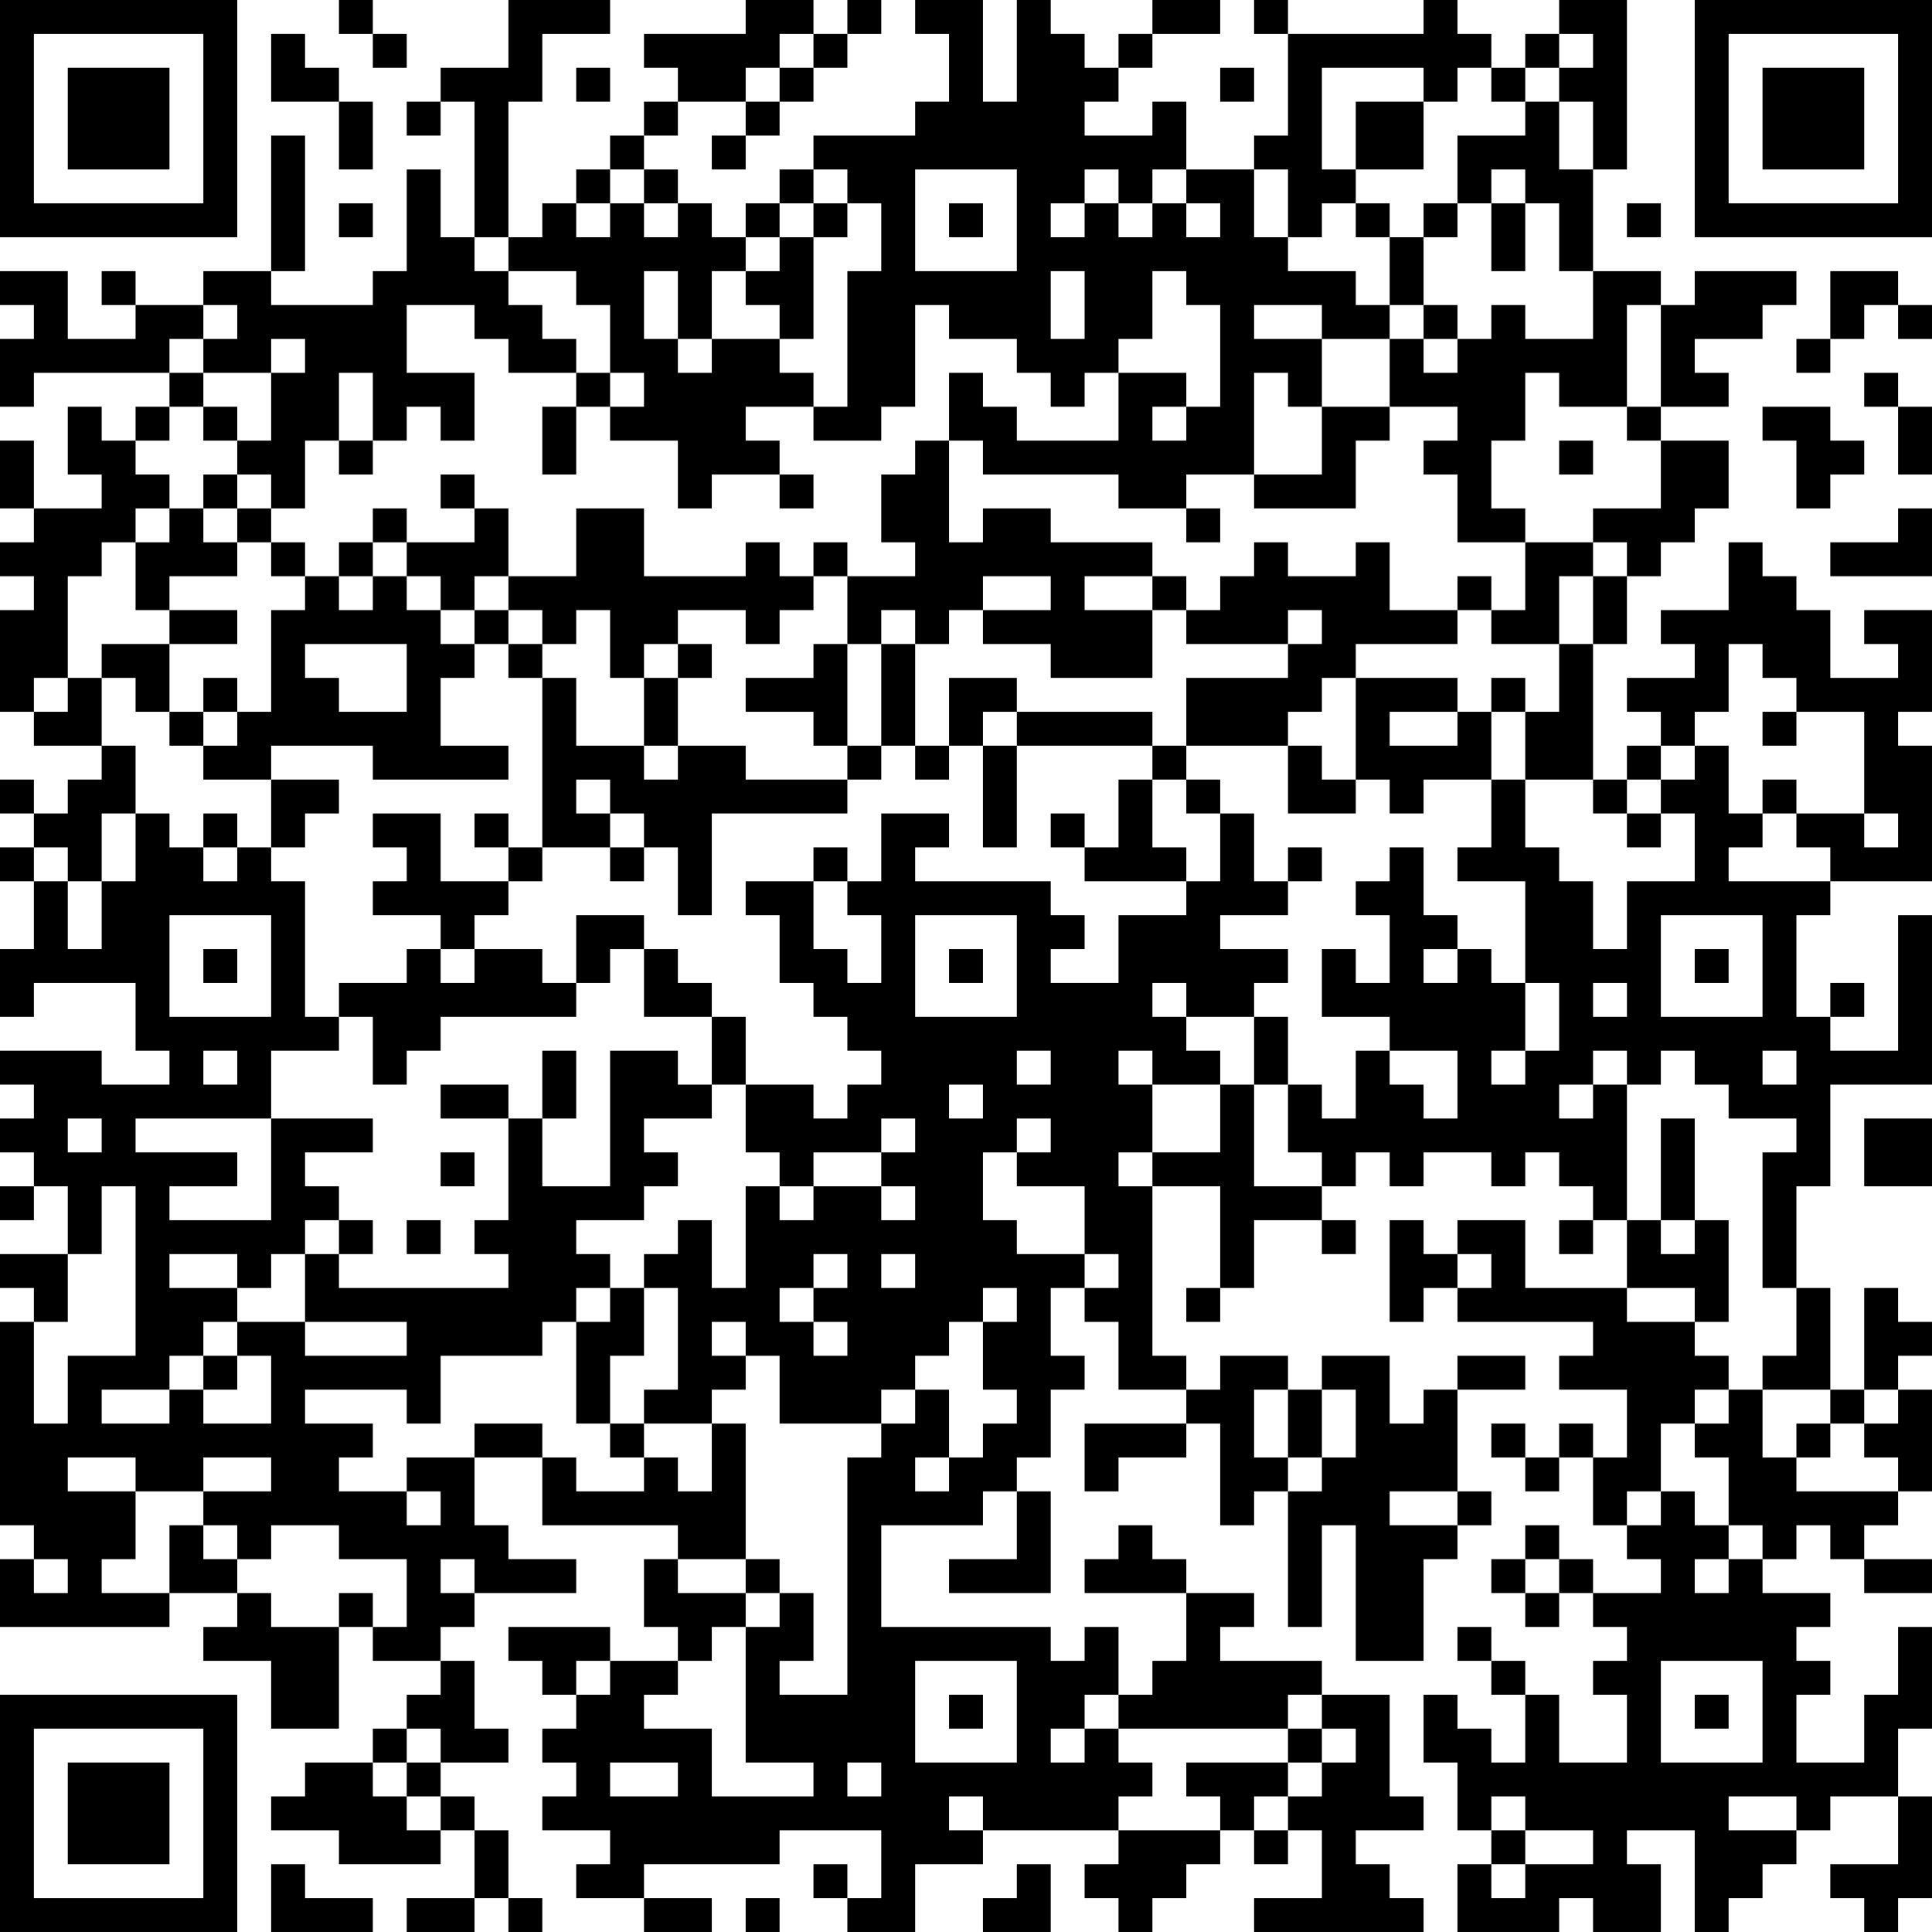 <?xml version="1.0" encoding="UTF-8"?>
<svg xmlns="http://www.w3.org/2000/svg" version="1.1" width="160" height="160" viewBox="0 0 160 160"><rect x="0" y="0" width="160" height="160" fill="#ffffff"/><g transform="scale(2.807)"><g transform="translate(0,0)"><path fill-rule="evenodd" d="M10 0L10 1L11 1L11 2L12 2L12 1L11 1L11 0ZM15 0L15 2L13 2L13 3L12 3L12 4L13 4L13 3L14 3L14 7L13 7L13 5L12 5L12 8L11 8L11 9L8 9L8 8L9 8L9 4L8 4L8 8L6 8L6 9L4 9L4 8L3 8L3 9L4 9L4 10L2 10L2 8L0 8L0 9L1 9L1 10L0 10L0 12L1 12L1 11L5 11L5 12L4 12L4 13L3 13L3 12L2 12L2 14L3 14L3 15L1 15L1 13L0 13L0 15L1 15L1 16L0 16L0 17L1 17L1 18L0 18L0 21L1 21L1 22L3 22L3 23L2 23L2 24L1 24L1 23L0 23L0 24L1 24L1 25L0 25L0 26L1 26L1 28L0 28L0 30L1 30L1 29L4 29L4 31L5 31L5 32L3 32L3 31L0 31L0 32L1 32L1 33L0 33L0 34L1 34L1 35L0 35L0 36L1 36L1 35L2 35L2 37L0 37L0 38L1 38L1 39L0 39L0 45L1 45L1 46L0 46L0 48L5 48L5 47L7 47L7 48L6 48L6 49L8 49L8 51L10 51L10 48L11 48L11 49L13 49L13 50L12 50L12 51L11 51L11 52L9 52L9 53L8 53L8 54L10 54L10 55L13 55L13 54L14 54L14 56L12 56L12 57L14 57L14 56L15 56L15 57L16 57L16 56L15 56L15 54L14 54L14 53L13 53L13 52L15 52L15 51L14 51L14 49L13 49L13 48L14 48L14 47L17 47L17 46L15 46L15 45L14 45L14 43L16 43L16 45L20 45L20 46L19 46L19 48L20 48L20 49L18 49L18 48L15 48L15 49L16 49L16 50L17 50L17 51L16 51L16 52L17 52L17 53L16 53L16 54L18 54L18 55L17 55L17 56L19 56L19 57L21 57L21 56L19 56L19 55L23 55L23 54L26 54L26 56L25 56L25 55L24 55L24 56L25 56L25 57L27 57L27 55L29 55L29 54L33 54L33 55L32 55L32 56L33 56L33 57L34 57L34 56L35 56L35 55L36 55L36 54L37 54L37 55L38 55L38 54L39 54L39 56L37 56L37 57L42 57L42 56L41 56L41 55L40 55L40 54L42 54L42 53L41 53L41 50L39 50L39 49L36 49L36 48L37 48L37 47L35 47L35 46L34 46L34 45L33 45L33 46L32 46L32 47L35 47L35 49L34 49L34 50L33 50L33 48L32 48L32 49L31 49L31 48L26 48L26 45L29 45L29 44L30 44L30 46L28 46L28 47L31 47L31 44L30 44L30 43L31 43L31 41L32 41L32 40L31 40L31 38L32 38L32 39L33 39L33 41L35 41L35 42L32 42L32 44L33 44L33 43L35 43L35 42L36 42L36 45L37 45L37 44L38 44L38 48L39 48L39 45L40 45L40 49L42 49L42 46L43 46L43 45L44 45L44 44L43 44L43 41L45 41L45 40L43 40L43 41L42 41L42 42L41 42L41 40L39 40L39 41L38 41L38 40L36 40L36 41L35 41L35 40L34 40L34 35L36 35L36 38L35 38L35 39L36 39L36 38L37 38L37 36L39 36L39 37L40 37L40 36L39 36L39 35L40 35L40 34L41 34L41 35L42 35L42 34L44 34L44 35L45 35L45 34L46 34L46 35L47 35L47 36L46 36L46 37L47 37L47 36L48 36L48 38L45 38L45 36L43 36L43 37L42 37L42 36L41 36L41 39L42 39L42 38L43 38L43 39L47 39L47 40L46 40L46 41L48 41L48 43L47 43L47 42L46 42L46 43L45 43L45 42L44 42L44 43L45 43L45 44L46 44L46 43L47 43L47 45L48 45L48 46L49 46L49 47L47 47L47 46L46 46L46 45L45 45L45 46L44 46L44 47L45 47L45 48L46 48L46 47L47 47L47 48L48 48L48 49L47 49L47 50L48 50L48 52L46 52L46 50L45 50L45 49L44 49L44 48L43 48L43 49L44 49L44 50L45 50L45 52L44 52L44 51L43 51L43 50L42 50L42 52L43 52L43 54L44 54L44 55L43 55L43 57L46 57L46 56L47 56L47 57L49 57L49 55L48 55L48 54L50 54L50 57L51 57L51 56L52 56L52 55L53 55L53 54L54 54L54 53L56 53L56 55L54 55L54 56L55 56L55 57L56 57L56 56L57 56L57 53L56 53L56 51L57 51L57 48L56 48L56 50L55 50L55 52L53 52L53 50L54 50L54 49L53 49L53 48L54 48L54 47L52 47L52 46L53 46L53 45L54 45L54 46L55 46L55 47L57 47L57 46L55 46L55 45L56 45L56 44L57 44L57 41L56 41L56 40L57 40L57 39L56 39L56 38L55 38L55 41L54 41L54 38L53 38L53 35L54 35L54 32L57 32L57 27L56 27L56 31L54 31L54 30L55 30L55 29L54 29L54 30L53 30L53 27L54 27L54 26L57 26L57 22L56 22L56 21L57 21L57 18L55 18L55 19L56 19L56 20L54 20L54 18L53 18L53 17L52 17L52 16L51 16L51 18L49 18L49 19L50 19L50 20L48 20L48 21L49 21L49 22L48 22L48 23L47 23L47 19L48 19L48 17L49 17L49 16L50 16L50 15L51 15L51 13L49 13L49 12L51 12L51 11L50 11L50 10L52 10L52 9L53 9L53 8L50 8L50 9L49 9L49 8L47 8L47 5L48 5L48 0L46 0L46 1L45 1L45 2L44 2L44 1L43 1L43 0L42 0L42 1L38 1L38 0L37 0L37 1L38 1L38 4L37 4L37 5L35 5L35 3L34 3L34 4L32 4L32 3L33 3L33 2L34 2L34 1L36 1L36 0L34 0L34 1L33 1L33 2L32 2L32 1L31 1L31 0L30 0L30 3L29 3L29 0L27 0L27 1L28 1L28 3L27 3L27 4L24 4L24 5L23 5L23 6L22 6L22 7L21 7L21 6L20 6L20 5L19 5L19 4L20 4L20 3L22 3L22 4L21 4L21 5L22 5L22 4L23 4L23 3L24 3L24 2L25 2L25 1L26 1L26 0L25 0L25 1L24 1L24 0L22 0L22 1L19 1L19 2L20 2L20 3L19 3L19 4L18 4L18 5L17 5L17 6L16 6L16 7L15 7L15 3L16 3L16 1L18 1L18 0ZM8 1L8 3L10 3L10 5L11 5L11 3L10 3L10 2L9 2L9 1ZM23 1L23 2L22 2L22 3L23 3L23 2L24 2L24 1ZM46 1L46 2L45 2L45 3L44 3L44 2L43 2L43 3L42 3L42 2L39 2L39 5L40 5L40 6L39 6L39 7L38 7L38 5L37 5L37 7L38 7L38 8L40 8L40 9L41 9L41 10L39 10L39 9L37 9L37 10L39 10L39 12L38 12L38 11L37 11L37 14L35 14L35 15L33 15L33 14L29 14L29 13L28 13L28 11L29 11L29 12L30 12L30 13L33 13L33 11L35 11L35 12L34 12L34 13L35 13L35 12L36 12L36 9L35 9L35 8L34 8L34 10L33 10L33 11L32 11L32 12L31 12L31 11L30 11L30 10L28 10L28 9L27 9L27 12L26 12L26 13L24 13L24 12L25 12L25 8L26 8L26 6L25 6L25 5L24 5L24 6L23 6L23 7L22 7L22 8L21 8L21 10L20 10L20 8L19 8L19 10L20 10L20 11L21 11L21 10L23 10L23 11L24 11L24 12L22 12L22 13L23 13L23 14L21 14L21 15L20 15L20 13L18 13L18 12L19 12L19 11L18 11L18 9L17 9L17 8L15 8L15 7L14 7L14 8L15 8L15 9L16 9L16 10L17 10L17 11L15 11L15 10L14 10L14 9L12 9L12 11L14 11L14 13L13 13L13 12L12 12L12 13L11 13L11 11L10 11L10 13L9 13L9 15L8 15L8 14L7 14L7 13L8 13L8 11L9 11L9 10L8 10L8 11L6 11L6 10L7 10L7 9L6 9L6 10L5 10L5 11L6 11L6 12L5 12L5 13L4 13L4 14L5 14L5 15L4 15L4 16L3 16L3 17L2 17L2 20L1 20L1 21L2 21L2 20L3 20L3 22L4 22L4 24L3 24L3 26L2 26L2 25L1 25L1 26L2 26L2 28L3 28L3 26L4 26L4 24L5 24L5 25L6 25L6 26L7 26L7 25L8 25L8 26L9 26L9 30L10 30L10 31L8 31L8 33L4 33L4 34L7 34L7 35L5 35L5 36L8 36L8 33L11 33L11 34L9 34L9 35L10 35L10 36L9 36L9 37L8 37L8 38L7 38L7 37L5 37L5 38L7 38L7 39L6 39L6 40L5 40L5 41L3 41L3 42L5 42L5 41L6 41L6 42L8 42L8 40L7 40L7 39L9 39L9 40L12 40L12 39L9 39L9 37L10 37L10 38L15 38L15 37L14 37L14 36L15 36L15 33L16 33L16 35L18 35L18 31L20 31L20 32L21 32L21 33L19 33L19 34L20 34L20 35L19 35L19 36L17 36L17 37L18 37L18 38L17 38L17 39L16 39L16 40L13 40L13 42L12 42L12 41L9 41L9 42L11 42L11 43L10 43L10 44L12 44L12 45L13 45L13 44L12 44L12 43L14 43L14 42L16 42L16 43L17 43L17 44L19 44L19 43L20 43L20 44L21 44L21 42L22 42L22 46L20 46L20 47L22 47L22 48L21 48L21 49L20 49L20 50L19 50L19 51L21 51L21 53L24 53L24 52L22 52L22 48L23 48L23 47L24 47L24 49L23 49L23 50L25 50L25 43L26 43L26 42L27 42L27 41L28 41L28 43L27 43L27 44L28 44L28 43L29 43L29 42L30 42L30 41L29 41L29 39L30 39L30 38L29 38L29 39L28 39L28 40L27 40L27 41L26 41L26 42L23 42L23 40L22 40L22 39L21 39L21 40L22 40L22 41L21 41L21 42L19 42L19 41L20 41L20 38L19 38L19 37L20 37L20 36L21 36L21 38L22 38L22 35L23 35L23 36L24 36L24 35L26 35L26 36L27 36L27 35L26 35L26 34L27 34L27 33L26 33L26 34L24 34L24 35L23 35L23 34L22 34L22 32L24 32L24 33L25 33L25 32L26 32L26 31L25 31L25 30L24 30L24 29L23 29L23 27L22 27L22 26L24 26L24 28L25 28L25 29L26 29L26 27L25 27L25 26L26 26L26 24L28 24L28 25L27 25L27 26L31 26L31 27L32 27L32 28L31 28L31 29L33 29L33 27L35 27L35 26L36 26L36 24L37 24L37 26L38 26L38 27L36 27L36 28L38 28L38 29L37 29L37 30L35 30L35 29L34 29L34 30L35 30L35 31L36 31L36 32L34 32L34 31L33 31L33 32L34 32L34 34L33 34L33 35L34 35L34 34L36 34L36 32L37 32L37 35L39 35L39 34L38 34L38 32L39 32L39 33L40 33L40 31L41 31L41 32L42 32L42 33L43 33L43 31L41 31L41 30L39 30L39 28L40 28L40 29L41 29L41 27L40 27L40 26L41 26L41 25L42 25L42 27L43 27L43 28L42 28L42 29L43 29L43 28L44 28L44 29L45 29L45 31L44 31L44 32L45 32L45 31L46 31L46 29L45 29L45 26L43 26L43 25L44 25L44 23L45 23L45 25L46 25L46 26L47 26L47 28L48 28L48 26L50 26L50 24L49 24L49 23L50 23L50 22L51 22L51 24L52 24L52 25L51 25L51 26L54 26L54 25L53 25L53 24L55 24L55 25L56 25L56 24L55 24L55 21L53 21L53 20L52 20L52 19L51 19L51 21L50 21L50 22L49 22L49 23L48 23L48 24L47 24L47 23L45 23L45 21L46 21L46 19L47 19L47 17L48 17L48 16L47 16L47 15L49 15L49 13L48 13L48 12L49 12L49 9L48 9L48 12L46 12L46 11L45 11L45 13L44 13L44 15L45 15L45 16L43 16L43 14L42 14L42 13L43 13L43 12L41 12L41 10L42 10L42 11L43 11L43 10L44 10L44 9L45 9L45 10L47 10L47 8L46 8L46 6L45 6L45 5L44 5L44 6L43 6L43 4L45 4L45 3L46 3L46 5L47 5L47 3L46 3L46 2L47 2L47 1ZM17 2L17 3L18 3L18 2ZM36 2L36 3L37 3L37 2ZM40 3L40 5L42 5L42 3ZM18 5L18 6L17 6L17 7L18 7L18 6L19 6L19 7L20 7L20 6L19 6L19 5ZM27 5L27 8L30 8L30 5ZM32 5L32 6L31 6L31 7L32 7L32 6L33 6L33 7L34 7L34 6L35 6L35 7L36 7L36 6L35 6L35 5L34 5L34 6L33 6L33 5ZM10 6L10 7L11 7L11 6ZM24 6L24 7L23 7L23 8L22 8L22 9L23 9L23 10L24 10L24 7L25 7L25 6ZM28 6L28 7L29 7L29 6ZM40 6L40 7L41 7L41 9L42 9L42 10L43 10L43 9L42 9L42 7L43 7L43 6L42 6L42 7L41 7L41 6ZM44 6L44 8L45 8L45 6ZM48 6L48 7L49 7L49 6ZM31 8L31 10L32 10L32 8ZM54 8L54 10L53 10L53 11L54 11L54 10L55 10L55 9L56 9L56 10L57 10L57 9L56 9L56 8ZM17 11L17 12L16 12L16 14L17 14L17 12L18 12L18 11ZM55 11L55 12L56 12L56 14L57 14L57 12L56 12L56 11ZM6 12L6 13L7 13L7 12ZM39 12L39 14L37 14L37 15L40 15L40 13L41 13L41 12ZM52 12L52 13L53 13L53 15L54 15L54 14L55 14L55 13L54 13L54 12ZM10 13L10 14L11 14L11 13ZM27 13L27 14L26 14L26 16L27 16L27 17L25 17L25 16L24 16L24 17L23 17L23 16L22 16L22 17L19 17L19 15L17 15L17 17L15 17L15 15L14 15L14 14L13 14L13 15L14 15L14 16L12 16L12 15L11 15L11 16L10 16L10 17L9 17L9 16L8 16L8 15L7 15L7 14L6 14L6 15L5 15L5 16L4 16L4 18L5 18L5 19L3 19L3 20L4 20L4 21L5 21L5 22L6 22L6 23L8 23L8 25L9 25L9 24L10 24L10 23L8 23L8 22L11 22L11 23L15 23L15 22L13 22L13 20L14 20L14 19L15 19L15 20L16 20L16 25L15 25L15 24L14 24L14 25L15 25L15 26L13 26L13 24L11 24L11 25L12 25L12 26L11 26L11 27L13 27L13 28L12 28L12 29L10 29L10 30L11 30L11 32L12 32L12 31L13 31L13 30L17 30L17 29L18 29L18 28L19 28L19 30L21 30L21 32L22 32L22 30L21 30L21 29L20 29L20 28L19 28L19 27L17 27L17 29L16 29L16 28L14 28L14 27L15 27L15 26L16 26L16 25L18 25L18 26L19 26L19 25L20 25L20 27L21 27L21 24L25 24L25 23L26 23L26 22L27 22L27 23L28 23L28 22L29 22L29 25L30 25L30 22L34 22L34 23L33 23L33 25L32 25L32 24L31 24L31 25L32 25L32 26L35 26L35 25L34 25L34 23L35 23L35 24L36 24L36 23L35 23L35 22L38 22L38 24L40 24L40 23L41 23L41 24L42 24L42 23L44 23L44 21L45 21L45 20L44 20L44 21L43 21L43 20L40 20L40 19L43 19L43 18L44 18L44 19L46 19L46 17L47 17L47 16L45 16L45 18L44 18L44 17L43 17L43 18L41 18L41 16L40 16L40 17L38 17L38 16L37 16L37 17L36 17L36 18L35 18L35 17L34 17L34 16L31 16L31 15L29 15L29 16L28 16L28 13ZM46 13L46 14L47 14L47 13ZM23 14L23 15L24 15L24 14ZM6 15L6 16L7 16L7 17L5 17L5 18L7 18L7 19L5 19L5 21L6 21L6 22L7 22L7 21L8 21L8 18L9 18L9 17L8 17L8 16L7 16L7 15ZM35 15L35 16L36 16L36 15ZM56 15L56 16L54 16L54 17L57 17L57 15ZM11 16L11 17L10 17L10 18L11 18L11 17L12 17L12 18L13 18L13 19L14 19L14 18L15 18L15 19L16 19L16 20L17 20L17 22L19 22L19 23L20 23L20 22L22 22L22 23L25 23L25 22L26 22L26 19L27 19L27 22L28 22L28 20L30 20L30 21L29 21L29 22L30 22L30 21L34 21L34 22L35 22L35 20L38 20L38 19L39 19L39 18L38 18L38 19L35 19L35 18L34 18L34 17L32 17L32 18L34 18L34 20L31 20L31 19L29 19L29 18L31 18L31 17L29 17L29 18L28 18L28 19L27 19L27 18L26 18L26 19L25 19L25 17L24 17L24 18L23 18L23 19L22 19L22 18L20 18L20 19L19 19L19 20L18 20L18 18L17 18L17 19L16 19L16 18L15 18L15 17L14 17L14 18L13 18L13 17L12 17L12 16ZM9 19L9 20L10 20L10 21L12 21L12 19ZM20 19L20 20L19 20L19 22L20 22L20 20L21 20L21 19ZM24 19L24 20L22 20L22 21L24 21L24 22L25 22L25 19ZM6 20L6 21L7 21L7 20ZM39 20L39 21L38 21L38 22L39 22L39 23L40 23L40 20ZM41 21L41 22L43 22L43 21ZM52 21L52 22L53 22L53 21ZM17 23L17 24L18 24L18 25L19 25L19 24L18 24L18 23ZM52 23L52 24L53 24L53 23ZM6 24L6 25L7 25L7 24ZM48 24L48 25L49 25L49 24ZM24 25L24 26L25 26L25 25ZM38 25L38 26L39 26L39 25ZM5 27L5 30L8 30L8 27ZM27 27L27 30L30 30L30 27ZM49 27L49 30L52 30L52 27ZM6 28L6 29L7 29L7 28ZM13 28L13 29L14 29L14 28ZM28 28L28 29L29 29L29 28ZM50 28L50 29L51 29L51 28ZM47 29L47 30L48 30L48 29ZM37 30L37 32L38 32L38 30ZM6 31L6 32L7 32L7 31ZM16 31L16 33L17 33L17 31ZM30 31L30 32L31 32L31 31ZM47 31L47 32L46 32L46 33L47 33L47 32L48 32L48 36L49 36L49 37L50 37L50 36L51 36L51 39L50 39L50 38L48 38L48 39L50 39L50 40L51 40L51 41L50 41L50 42L49 42L49 44L48 44L48 45L49 45L49 44L50 44L50 45L51 45L51 46L50 46L50 47L51 47L51 46L52 46L52 45L51 45L51 43L50 43L50 42L51 42L51 41L52 41L52 43L53 43L53 44L56 44L56 43L55 43L55 42L56 42L56 41L55 41L55 42L54 42L54 41L52 41L52 40L53 40L53 38L52 38L52 34L53 34L53 33L51 33L51 32L50 32L50 31L49 31L49 32L48 32L48 31ZM52 31L52 32L53 32L53 31ZM13 32L13 33L15 33L15 32ZM28 32L28 33L29 33L29 32ZM2 33L2 34L3 34L3 33ZM30 33L30 34L29 34L29 36L30 36L30 37L32 37L32 38L33 38L33 37L32 37L32 35L30 35L30 34L31 34L31 33ZM49 33L49 36L50 36L50 33ZM55 33L55 35L57 35L57 33ZM13 34L13 35L14 35L14 34ZM3 35L3 37L2 37L2 39L1 39L1 42L2 42L2 40L4 40L4 35ZM10 36L10 37L11 37L11 36ZM12 36L12 37L13 37L13 36ZM24 37L24 38L23 38L23 39L24 39L24 40L25 40L25 39L24 39L24 38L25 38L25 37ZM26 37L26 38L27 38L27 37ZM43 37L43 38L44 38L44 37ZM18 38L18 39L17 39L17 42L18 42L18 43L19 43L19 42L18 42L18 40L19 40L19 38ZM6 40L6 41L7 41L7 40ZM37 41L37 43L38 43L38 44L39 44L39 43L40 43L40 41L39 41L39 43L38 43L38 41ZM53 42L53 43L54 43L54 42ZM2 43L2 44L4 44L4 46L3 46L3 47L5 47L5 45L6 45L6 46L7 46L7 47L8 47L8 48L10 48L10 47L11 47L11 48L12 48L12 46L10 46L10 45L8 45L8 46L7 46L7 45L6 45L6 44L8 44L8 43L6 43L6 44L4 44L4 43ZM41 44L41 45L43 45L43 44ZM1 46L1 47L2 47L2 46ZM13 46L13 47L14 47L14 46ZM22 46L22 47L23 47L23 46ZM45 46L45 47L46 47L46 46ZM17 49L17 50L18 50L18 49ZM27 49L27 52L30 52L30 49ZM49 49L49 52L52 52L52 49ZM28 50L28 51L29 51L29 50ZM32 50L32 51L31 51L31 52L32 52L32 51L33 51L33 52L34 52L34 53L33 53L33 54L36 54L36 53L35 53L35 52L38 52L38 53L37 53L37 54L38 54L38 53L39 53L39 52L40 52L40 51L39 51L39 50L38 50L38 51L33 51L33 50ZM50 50L50 51L51 51L51 50ZM12 51L12 52L11 52L11 53L12 53L12 54L13 54L13 53L12 53L12 52L13 52L13 51ZM38 51L38 52L39 52L39 51ZM18 52L18 53L20 53L20 52ZM25 52L25 53L26 53L26 52ZM28 53L28 54L29 54L29 53ZM44 53L44 54L45 54L45 55L44 55L44 56L45 56L45 55L47 55L47 54L45 54L45 53ZM51 53L51 54L53 54L53 53ZM8 55L8 57L11 57L11 56L9 56L9 55ZM30 55L30 56L29 56L29 57L31 57L31 55ZM22 56L22 57L23 57L23 56ZM0 0L0 7L7 7L7 0ZM1 1L1 6L6 6L6 1ZM2 2L2 5L5 5L5 2ZM50 0L50 7L57 7L57 0ZM51 1L51 6L56 6L56 1ZM52 2L52 5L55 5L55 2ZM0 50L0 57L7 57L7 50ZM1 51L1 56L6 56L6 51ZM2 52L2 55L5 55L5 52Z" fill="#000000"/></g></g></svg>
